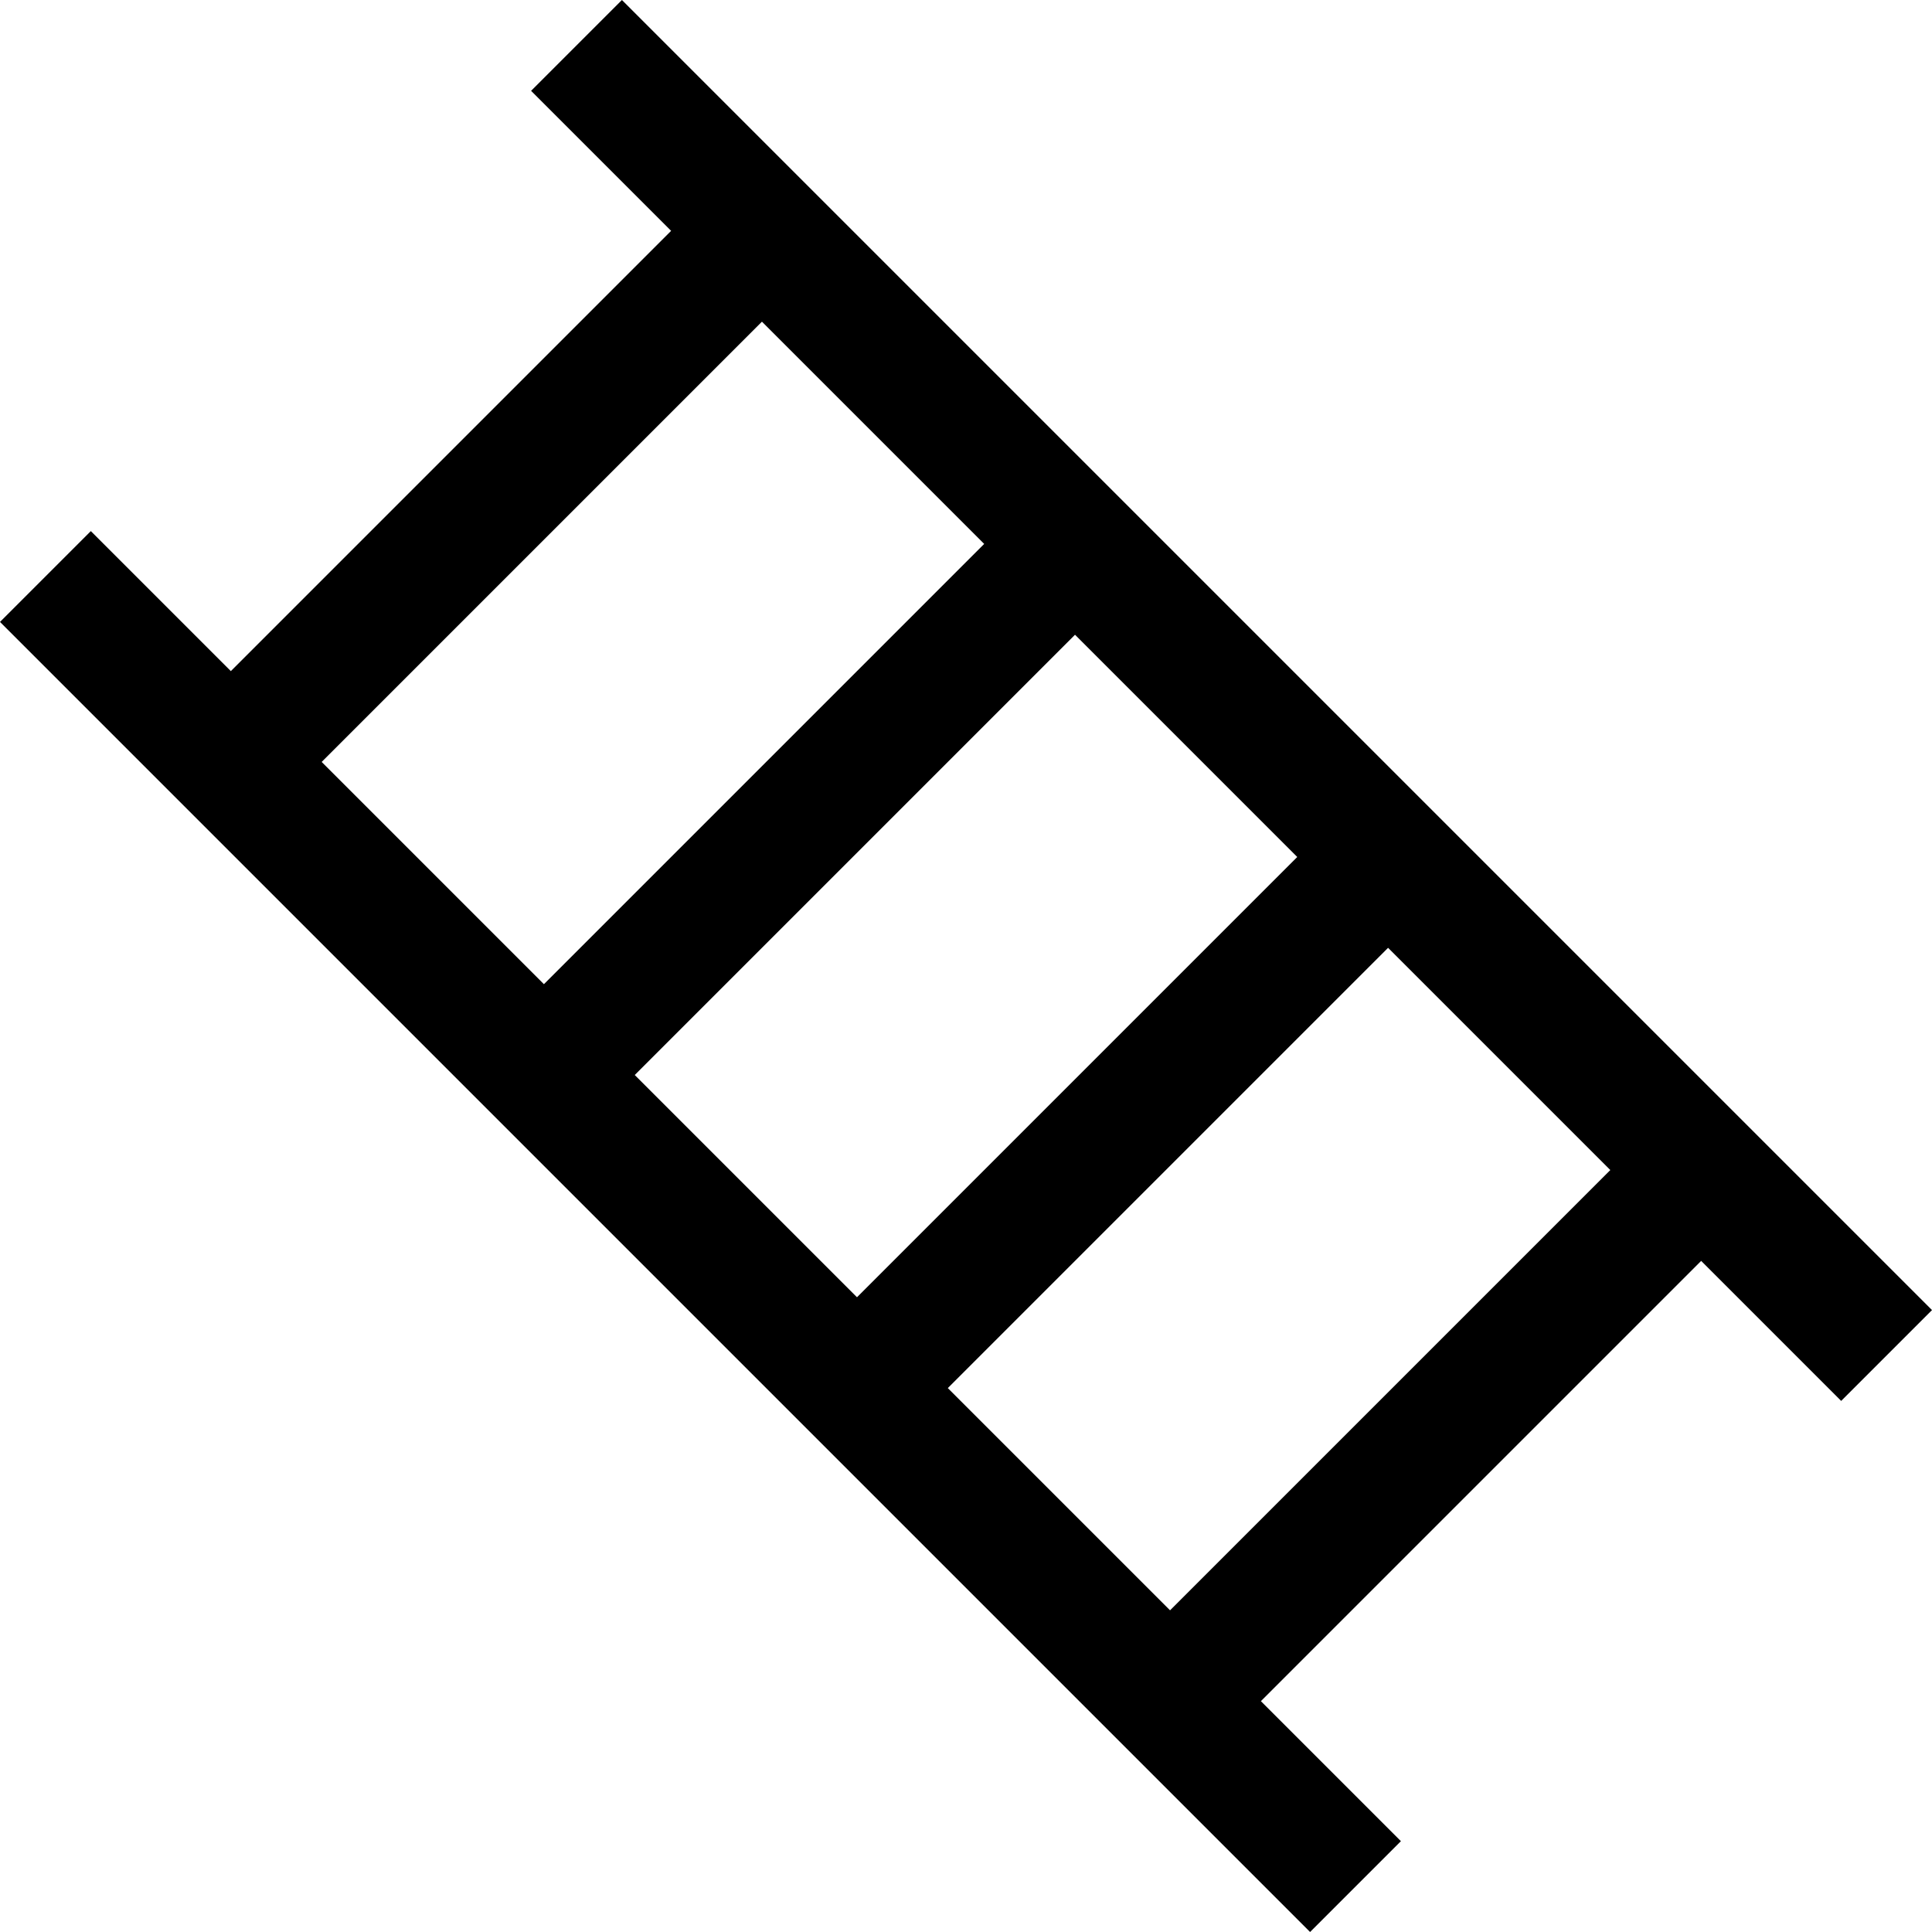 <?xml version="1.0" encoding="iso-8859-1"?>
<!-- Uploaded to: SVG Repo, www.svgrepo.com, Generator: SVG Repo Mixer Tools -->
<svg fill="#000000" height="800px" width="800px" version="1.1" id="Layer_1" xmlns="http://www.w3.org/2000/svg" xmlns:xlink="http://www.w3.org/1999/xlink" 
	 viewBox="0 0 512 512" xml:space="preserve">
<g>
	<g>
		<path d="M164.816,0l-24.071,24.071l37.106,37.106L61.177,177.852l-37.106-37.106L0,164.816L347.184,512l24.071-24.071
			l-37.106-37.106l116.674-116.674l37.106,37.106L512,347.184L164.816,0z M85.248,201.922L201.922,85.248l58.895,58.895
			L144.144,260.819L85.248,201.922z M168.215,284.889l116.674-116.675l58.895,58.896L227.111,343.785L168.215,284.889z
			 M310.077,426.752l-58.895-58.895l116.674-116.675l58.896,58.896L310.077,426.752z"/>
	</g>
</g>
</svg>